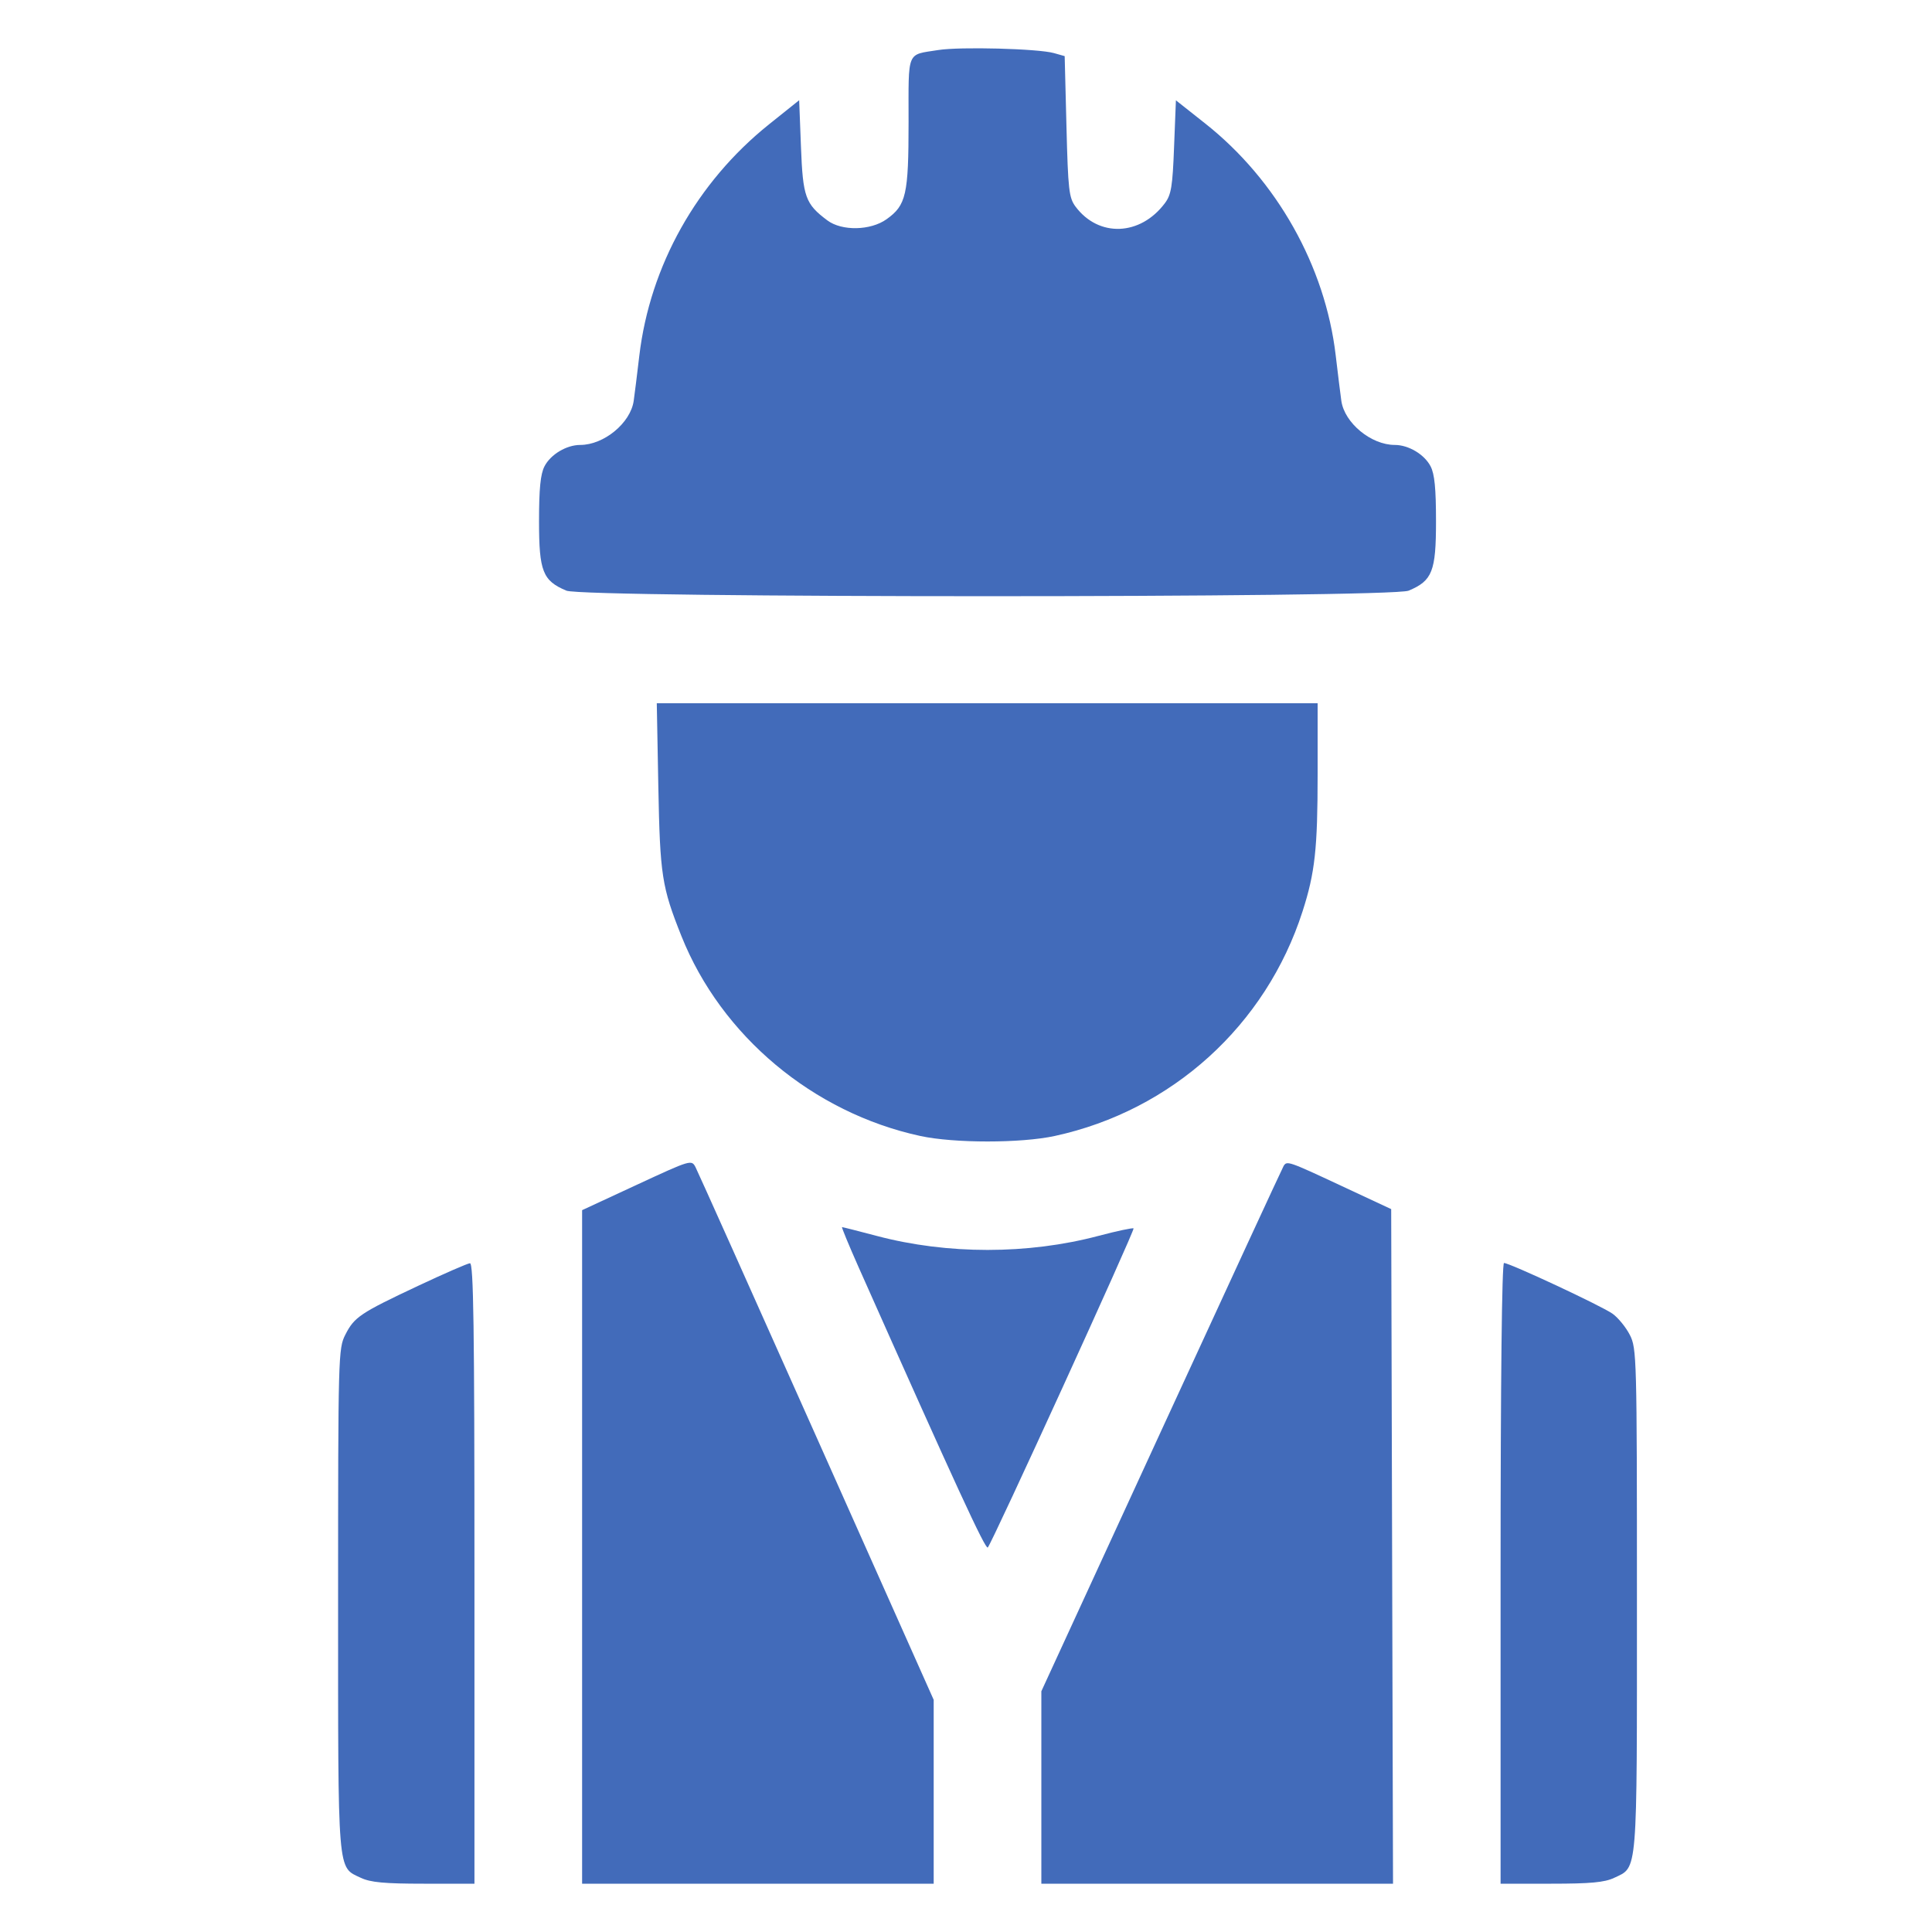 <svg xmlns="http://www.w3.org/2000/svg" width="40" height="40" viewBox="0 0 40 40" fill="none"><path fill-rule="evenodd" clip-rule="evenodd" d="M19.425 1.036C18.762 1.142 18.811 1.023 18.811 2.526C18.811 4.032 18.762 4.249 18.355 4.539C18.025 4.775 17.43 4.787 17.131 4.564C16.674 4.223 16.623 4.08 16.583 3.038L16.546 2.075L15.921 2.575C14.427 3.772 13.457 5.502 13.236 7.367C13.191 7.749 13.139 8.168 13.12 8.3C13.054 8.758 12.503 9.212 12.013 9.212C11.729 9.212 11.4 9.408 11.273 9.655C11.19 9.815 11.16 10.116 11.16 10.795C11.16 11.83 11.237 12.024 11.727 12.229C12.092 12.382 28.799 12.382 29.164 12.229C29.654 12.024 29.731 11.83 29.731 10.795C29.731 10.116 29.702 9.815 29.619 9.655C29.491 9.408 29.163 9.212 28.878 9.212C28.388 9.212 27.837 8.758 27.771 8.3C27.752 8.168 27.7 7.743 27.654 7.355C27.437 5.511 26.435 3.73 24.954 2.558L24.346 2.077L24.308 3.039C24.277 3.859 24.249 4.032 24.118 4.206C23.61 4.886 22.748 4.92 22.268 4.278C22.132 4.095 22.113 3.934 22.08 2.619L22.043 1.162L21.82 1.099C21.493 1.007 19.877 0.964 19.425 1.036ZM13.63 16.287C13.665 18.122 13.702 18.363 14.108 19.38C14.933 21.447 16.835 23.038 19.053 23.519C19.754 23.671 21.137 23.671 21.838 23.519C24.263 22.993 26.21 21.229 26.968 18.869C27.225 18.07 27.28 17.573 27.28 16.032V14.56H20.439H13.598L13.63 16.287ZM13.184 24.53L12.052 25.055V32.027V39H15.691H19.331V37.096V35.193L16.908 29.761C15.575 26.773 14.447 24.256 14.401 24.167C14.318 24.006 14.305 24.01 13.184 24.53ZM26.576 24.14C26.551 24.18 25.413 26.643 24.046 29.614L21.56 35.016V37.008V39H25.2H28.841L28.822 32.017L28.803 25.033L27.77 24.551C26.673 24.039 26.645 24.029 26.576 24.14ZM17.779 26.242C19.787 30.753 20.403 32.09 20.451 32.039C20.541 31.944 23.501 25.465 23.469 25.433C23.453 25.417 23.125 25.486 22.741 25.588C21.279 25.975 19.614 25.975 18.155 25.589C17.773 25.488 17.449 25.406 17.434 25.406C17.419 25.406 17.575 25.782 17.779 26.242ZM8.663 26.619C7.457 27.186 7.336 27.267 7.15 27.633C7.004 27.918 7 28.061 7 33.132C7 38.883 6.981 38.645 7.472 38.879C7.672 38.973 7.96 39 8.776 39H9.823V32.574C9.823 27.48 9.804 26.15 9.73 26.154C9.679 26.158 9.199 26.367 8.663 26.619ZM31.068 32.574V39H32.116C32.931 39 33.22 38.973 33.419 38.879C33.911 38.645 33.891 38.883 33.891 33.132C33.891 28.092 33.886 27.916 33.744 27.638C33.663 27.479 33.502 27.282 33.386 27.199C33.16 27.038 31.257 26.149 31.139 26.149C31.095 26.149 31.068 28.562 31.068 32.574Z" fill="#426BBA"></path></svg>